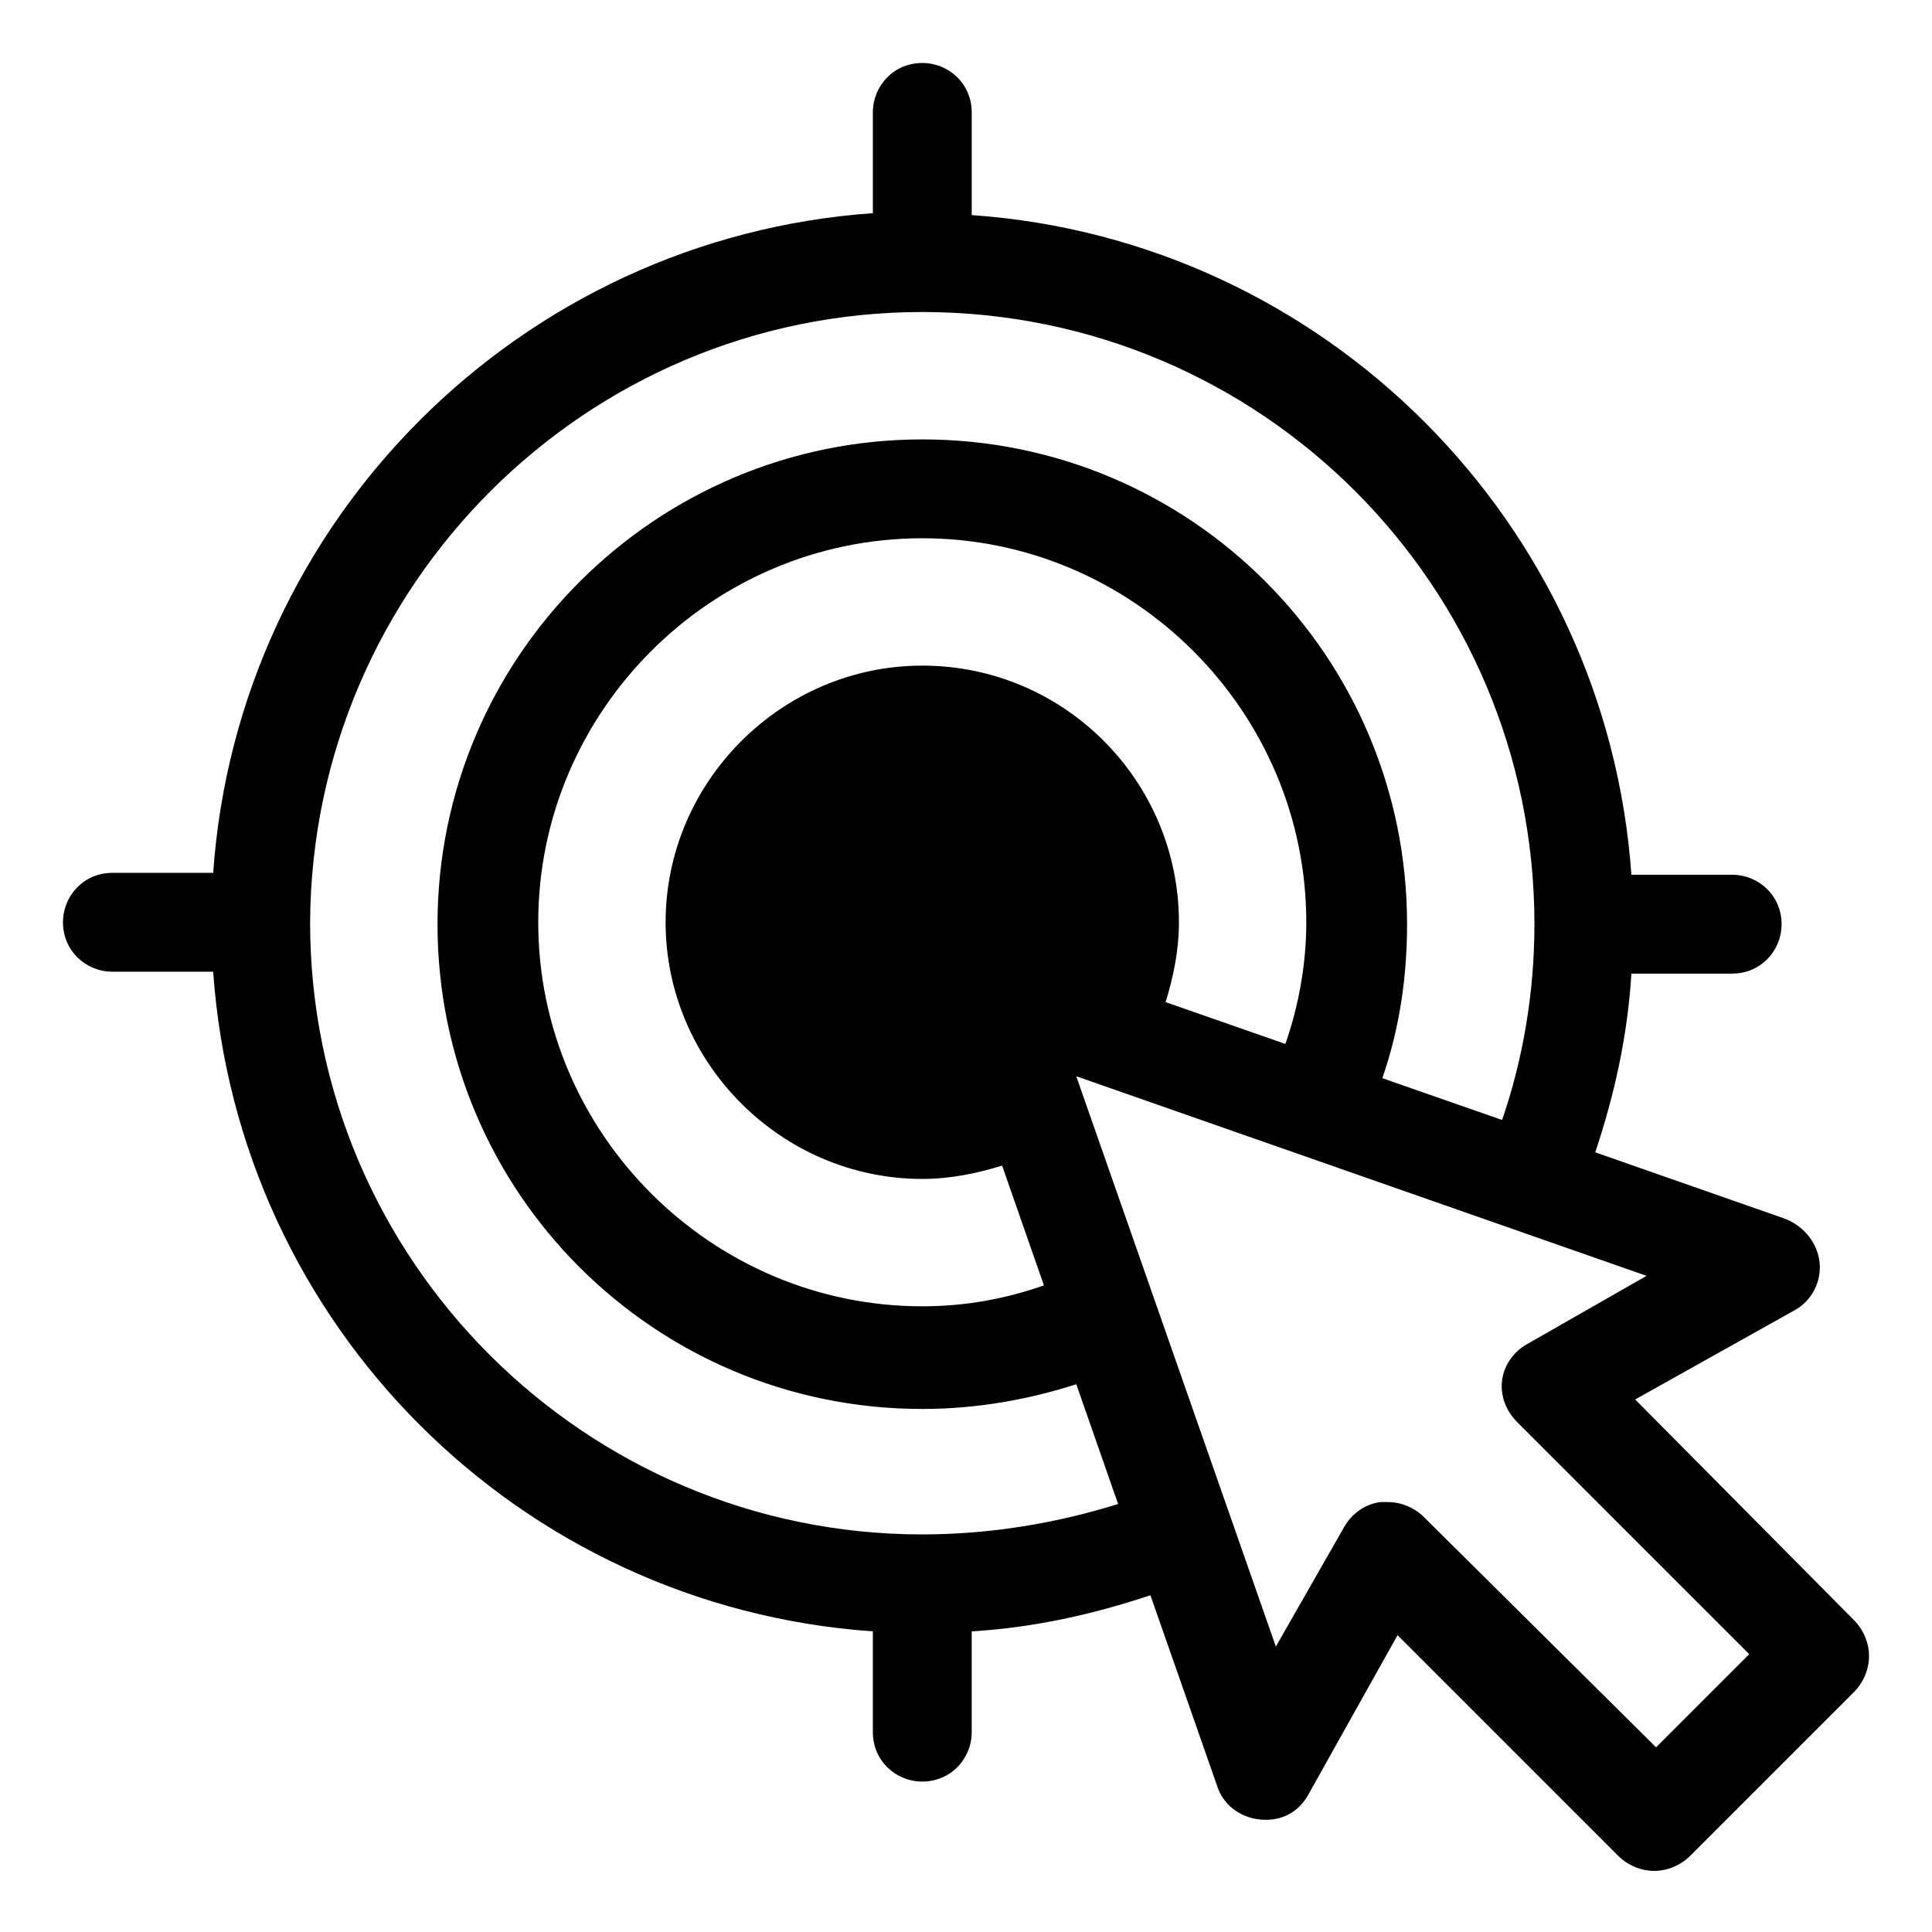 <?xml version="1.0" encoding="UTF-8"?>
<!-- Uploaded to: SVG Repo, www.svgrepo.com, Generator: SVG Repo Mixer Tools -->
<svg fill="#000000" width="800px" height="800px" version="1.1" viewBox="144 144 512 512" xmlns="http://www.w3.org/2000/svg">
 <path d="m635.28 573.31-57.938-58.441 42.32-23.68c4.535-2.519 7.055-7.559 6.551-12.594-0.504-5.039-4.031-9.574-9.07-11.586l-50.383-17.633c5.039-15.113 8.566-30.73 9.574-47.359h26.703c7.559 0 13.098-6.047 13.098-13.098 0-7.559-6.047-13.098-13.098-13.098h-26.703c-6.551-93.203-81.113-168.27-174.82-174.82v-27.211c0-7.559-6.047-13.098-13.098-13.098-7.559 0-13.098 6.047-13.098 13.098v26.703c-93.203 6.551-168.27 81.113-174.82 174.82h-26.707c-7.559 0-13.098 6.047-13.098 13.098 0 7.559 6.047 13.098 13.098 13.098h26.703c6.551 93.707 81.113 168.27 174.82 174.82v26.703c0 7.559 6.047 13.098 13.098 13.098 7.559 0 13.098-6.047 13.098-13.098v-26.703c16.625-1.008 32.242-4.535 47.359-9.574l17.633 50.383c1.512 5.039 6.047 8.566 11.586 9.07 5.543 0.504 10.078-2.016 12.594-6.551l23.68-42.32 58.441 58.441c2.519 2.519 6.047 4.031 9.574 4.031s7.055-1.512 9.574-4.031l43.328-43.328c2.519-2.519 4.031-6.047 4.031-9.574 0-3.519-1.512-7.047-4.031-9.566zm-246.87-22.672c-89.176 0-162.23-72.547-162.23-162.23 0.504-89.172 73.055-161.72 162.23-161.72 89.68 0 162.23 72.547 162.23 162.23 0 18.137-3.023 35.77-8.566 51.891l-31.738-11.082c4.535-13.098 6.551-26.703 6.551-40.809 0-71.039-57.434-128.47-128.47-128.47-70.535 0-128.47 57.434-128.47 128.47 0 71.039 57.434 128.47 128.47 128.47 14.609 0 28.215-2.519 40.809-6.551l11.082 31.738c-16.121 5.039-33.754 8.062-51.891 8.062zm0-230.24c-37.281 0-68.016 30.73-68.016 68.016 0 37.281 30.73 68.016 68.016 68.016 7.559 0 14.609-1.512 21.16-3.527l11.082 31.738c-10.078 3.527-20.656 5.543-32.242 5.543-55.922 0-101.77-45.848-101.77-101.77 0-55.922 45.848-101.77 101.77-101.77s101.77 45.848 101.77 101.77c0 11.082-2.016 22.168-5.543 32.242l-31.738-11.082c2.016-6.551 3.527-13.602 3.527-21.16 0-37.285-30.23-68.016-68.016-68.016zm194.47 286.66-61.465-60.961c-2.519-2.519-6.047-4.031-9.574-4.031h-2.016c-4.031 0.504-7.559 3.023-9.574 6.551l-18.137 31.738-52.898-151.14 151.14 52.898-31.738 18.137c-3.527 2.016-6.047 5.543-6.551 9.574-0.504 4.031 1.008 8.062 4.031 11.082l61.465 61.465z"/>
</svg>